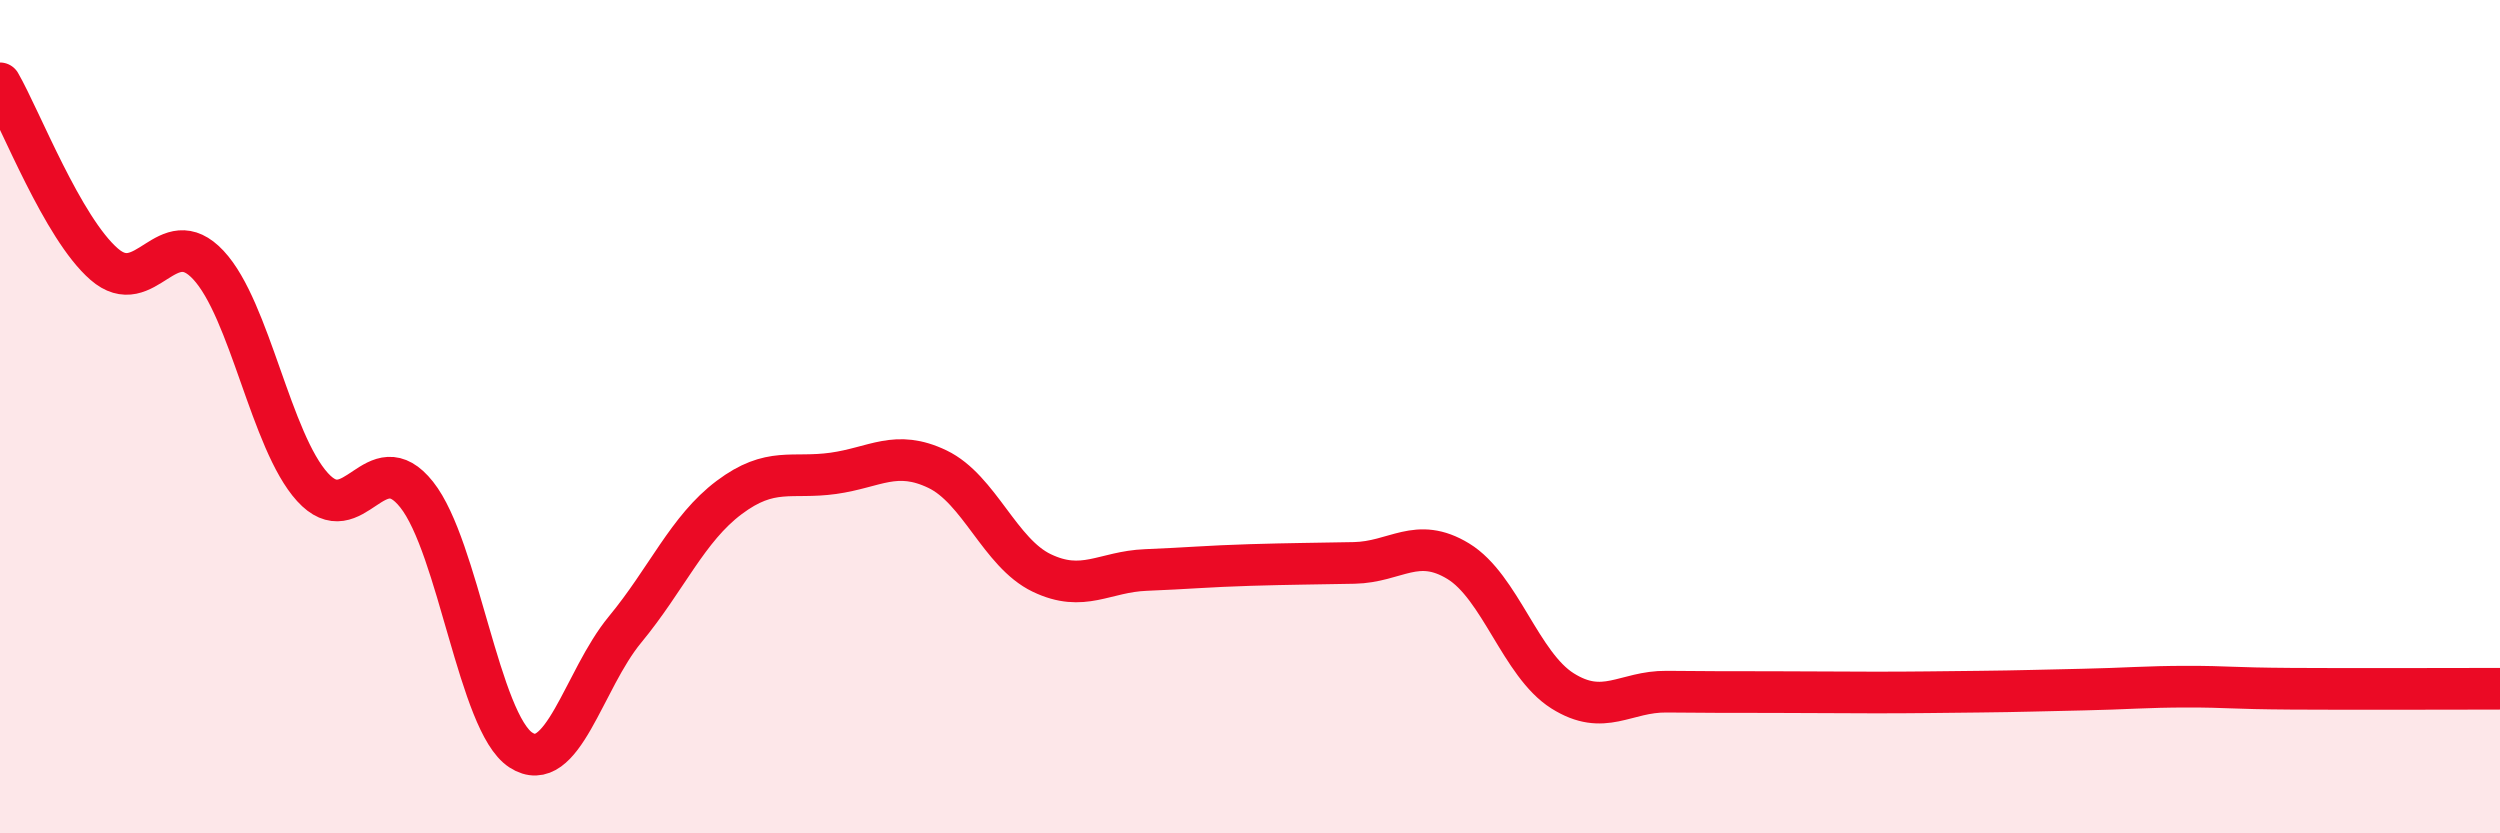 
    <svg width="60" height="20" viewBox="0 0 60 20" xmlns="http://www.w3.org/2000/svg">
      <path
        d="M 0,2 C 0.5,2.87 1.5,5.47 2.5,6.34 C 3.5,7.21 4,5.29 5,6.36 C 6,7.43 6.5,10.59 7.5,11.69 C 8.5,12.79 9,10.61 10,11.87 C 11,13.13 11.5,17.35 12.5,18 C 13.5,18.65 14,16.32 15,15.11 C 16,13.9 16.5,12.69 17.5,11.94 C 18.5,11.19 19,11.5 20,11.36 C 21,11.22 21.5,10.78 22.5,11.26 C 23.5,11.74 24,13.27 25,13.75 C 26,14.23 26.5,13.72 27.5,13.68 C 28.5,13.64 29,13.59 30,13.56 C 31,13.53 31.5,13.53 32.5,13.51 C 33.5,13.49 34,12.86 35,13.47 C 36,14.08 36.5,15.95 37.5,16.58 C 38.5,17.21 39,16.59 40,16.6 C 41,16.61 41.5,16.61 42.5,16.61 C 43.5,16.61 44,16.62 45,16.62 C 46,16.62 46.5,16.61 47.5,16.6 C 48.5,16.59 49,16.57 50,16.55 C 51,16.53 51.5,16.48 52.5,16.48 C 53.5,16.48 53.5,16.52 55,16.53 C 56.5,16.54 59,16.53 60,16.53L60 20L0 20Z"
        fill="#EB0A25"
        opacity="0.1"
        stroke-linecap="round"
        stroke-linejoin="round"
      />
      <path
        d="M 0,2 C 0.5,2.87 1.5,5.47 2.5,6.34 C 3.5,7.21 4,5.29 5,6.36 C 6,7.43 6.5,10.59 7.5,11.69 C 8.5,12.79 9,10.61 10,11.87 C 11,13.13 11.5,17.35 12.5,18 C 13.5,18.65 14,16.32 15,15.11 C 16,13.9 16.5,12.69 17.5,11.94 C 18.5,11.19 19,11.5 20,11.36 C 21,11.22 21.5,10.78 22.5,11.26 C 23.5,11.74 24,13.27 25,13.75 C 26,14.23 26.5,13.72 27.5,13.68 C 28.5,13.64 29,13.59 30,13.56 C 31,13.53 31.5,13.53 32.5,13.51 C 33.5,13.49 34,12.86 35,13.47 C 36,14.08 36.5,15.95 37.5,16.58 C 38.5,17.21 39,16.59 40,16.6 C 41,16.61 41.5,16.61 42.5,16.61 C 43.5,16.61 44,16.62 45,16.62 C 46,16.62 46.5,16.61 47.5,16.6 C 48.5,16.59 49,16.57 50,16.55 C 51,16.53 51.5,16.48 52.5,16.48 C 53.5,16.48 53.5,16.52 55,16.53 C 56.5,16.54 59,16.53 60,16.53"
        stroke="#EB0A25"
        stroke-width="1"
        fill="none"
        stroke-linecap="round"
        stroke-linejoin="round"
      />
    </svg>
  
